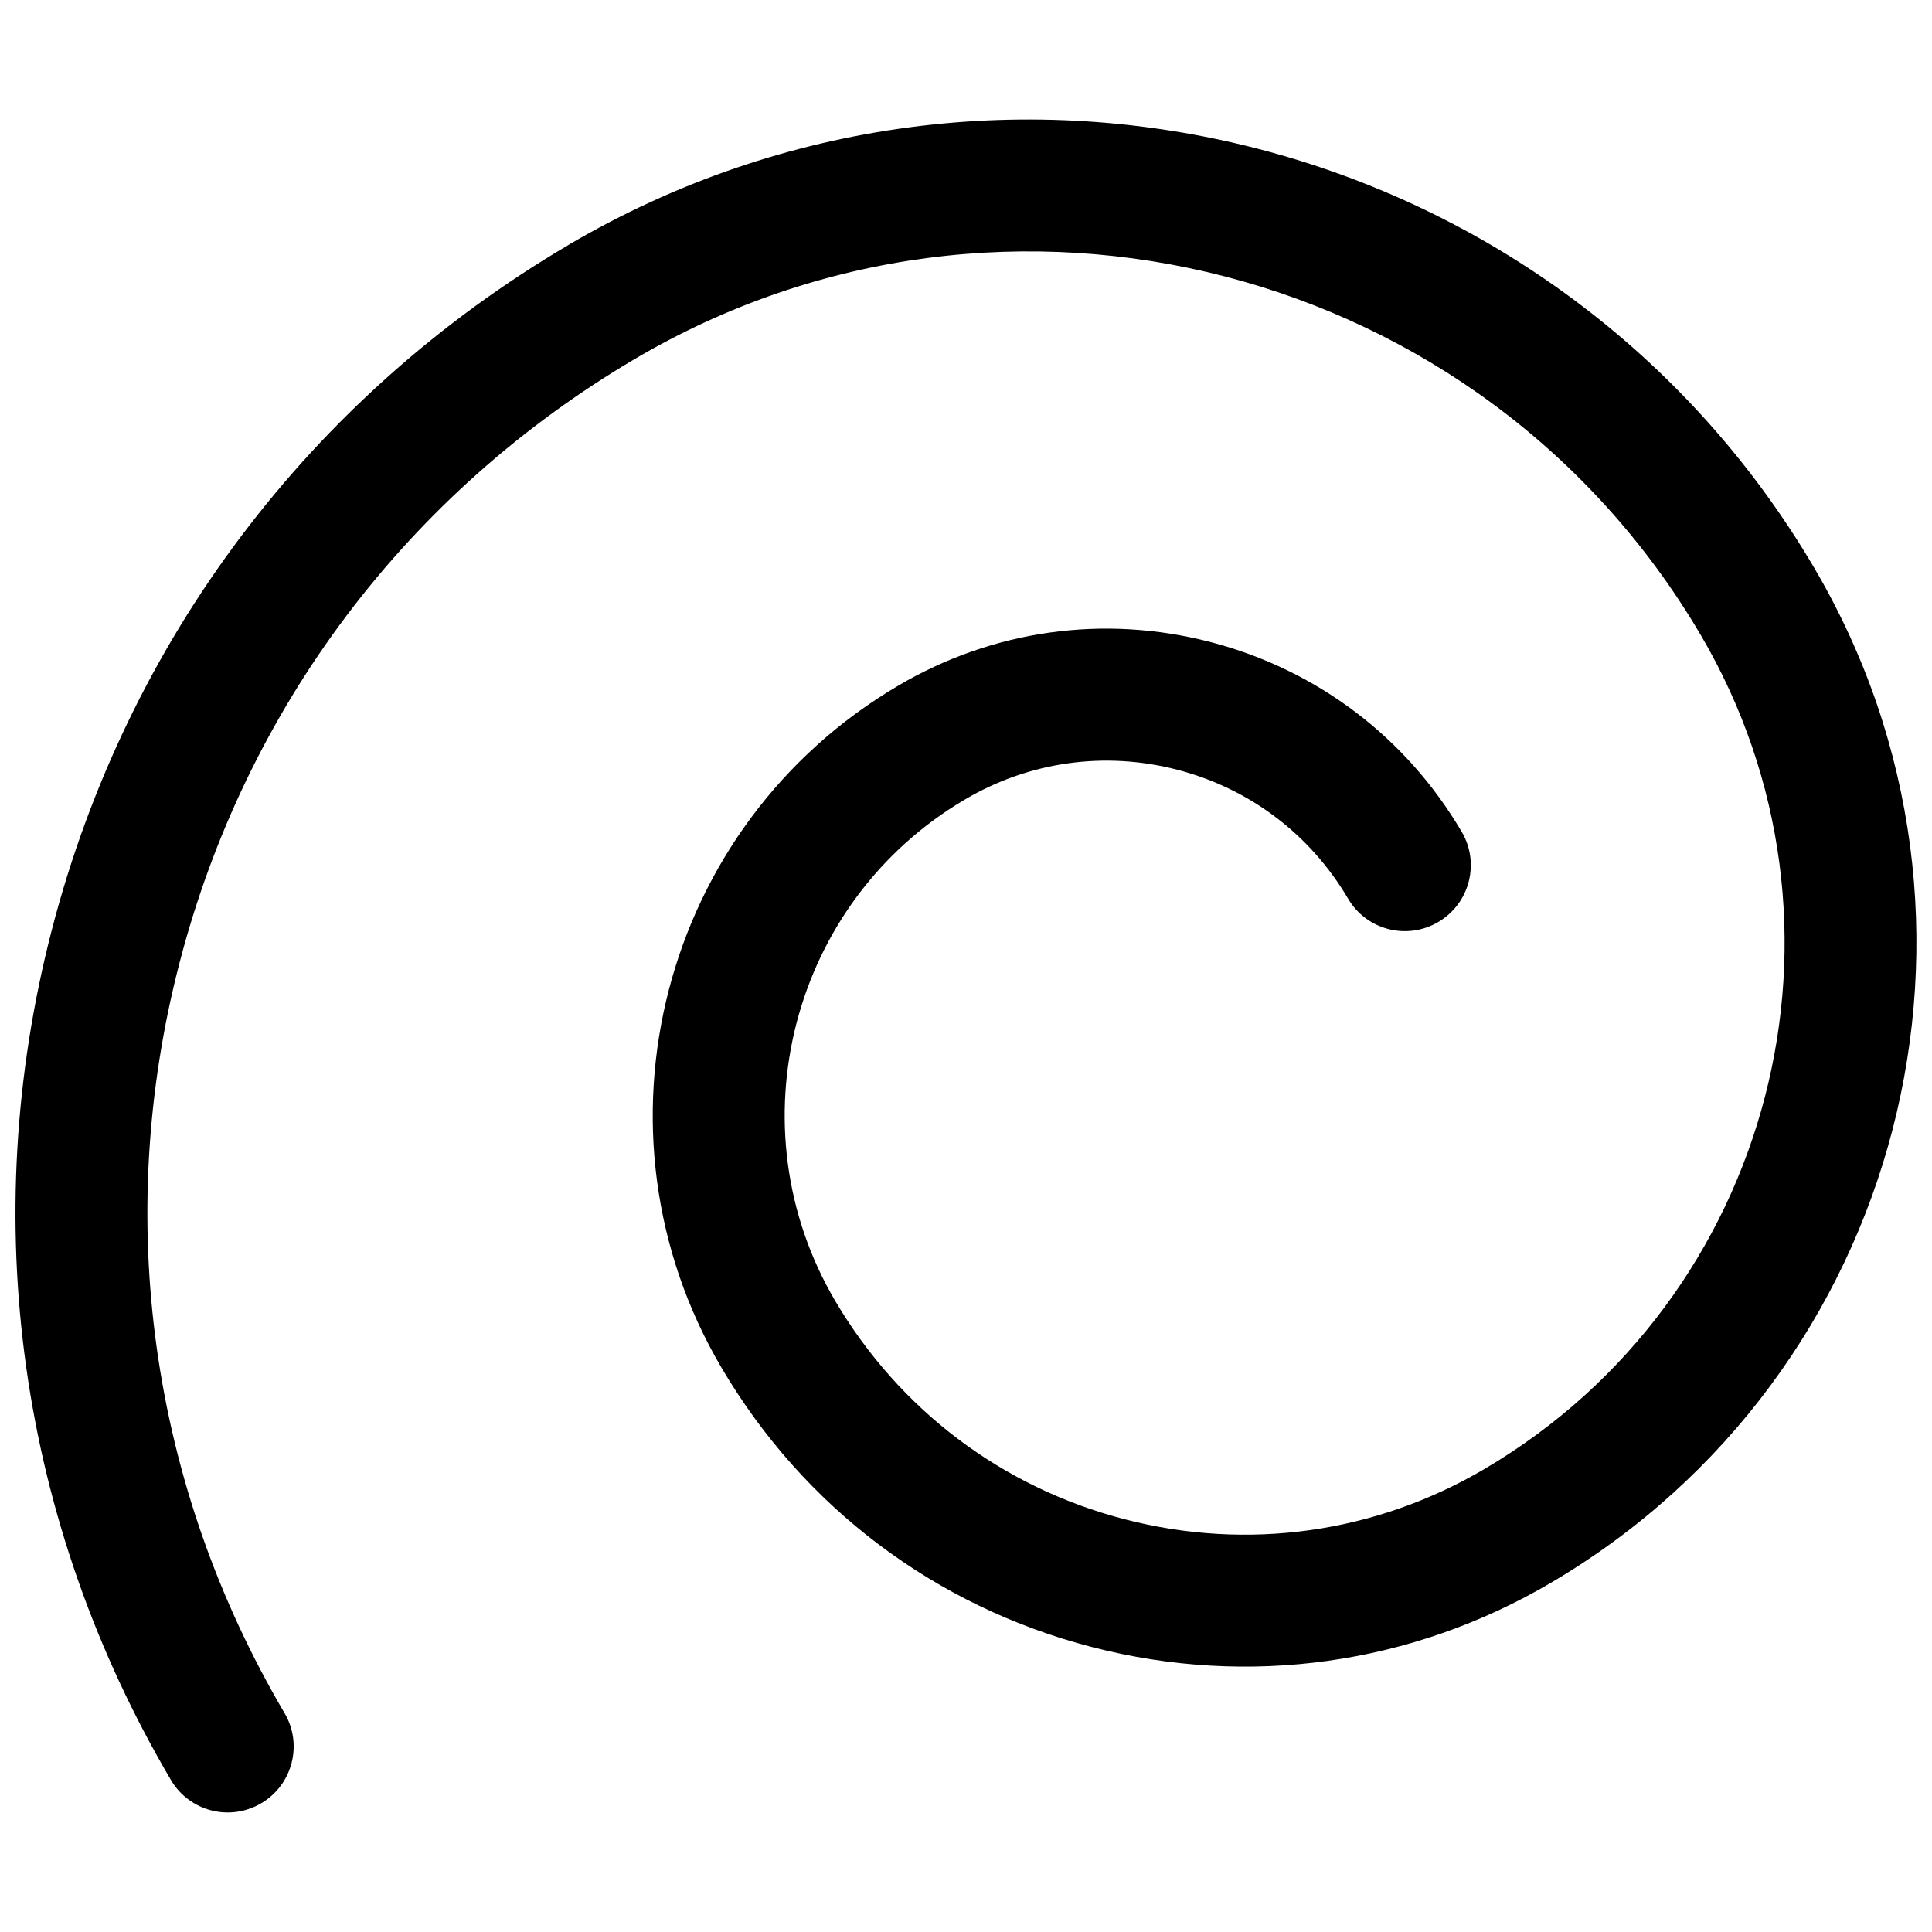 <?xml version="1.0" encoding="UTF-8"?>
<!-- Uploaded to: SVG Repo, www.svgrepo.com, Generator: SVG Repo Mixer Tools -->
<svg fill="#000000" width="800px" height="800px" version="1.1" viewBox="144 144 512 512" xmlns="http://www.w3.org/2000/svg">
 <path d="m294.62 208.94c-68.387 40.266-117.02 104.74-136.91 181.58-19.887 76.828-8.688 156.8 31.578 225.18 4.894 8.336 15.605 11.098 23.926 6.188 8.32-4.875 11.098-15.605 6.188-23.906-35.512-60.348-45.422-130.91-27.855-198.71 17.562-67.793 60.465-124.68 120.81-160.21 97.988-57.656 224.64-24.852 282.31 73.141 45.16 76.758 19.469 175.92-57.254 221.09-28.922 17.023-62.758 21.758-95.266 13.352-32.488-8.406-59.77-28.977-76.809-57.898-27.141-46.137-11.691-105.77 34.41-132.89 17.074-10.051 37.031-12.844 56.203-7.883 19.172 4.965 35.25 17.109 45.297 34.168 4.894 8.336 15.605 11.098 23.906 6.203 8.336-4.894 11.113-15.625 6.203-23.926-14.766-25.133-38.449-42.973-66.656-50.297-28.207-7.305-57.586-3.199-82.699 11.605-62.723 36.91-83.73 117.98-46.801 180.72 21.758 36.98 56.625 63.266 98.164 74.031 41.543 10.746 84.777 4.699 121.76-17.094 93.34-54.945 124.59-175.59 69.645-268.93-67.43-114.59-215.54-152.95-330.15-85.531z"/>
</svg>